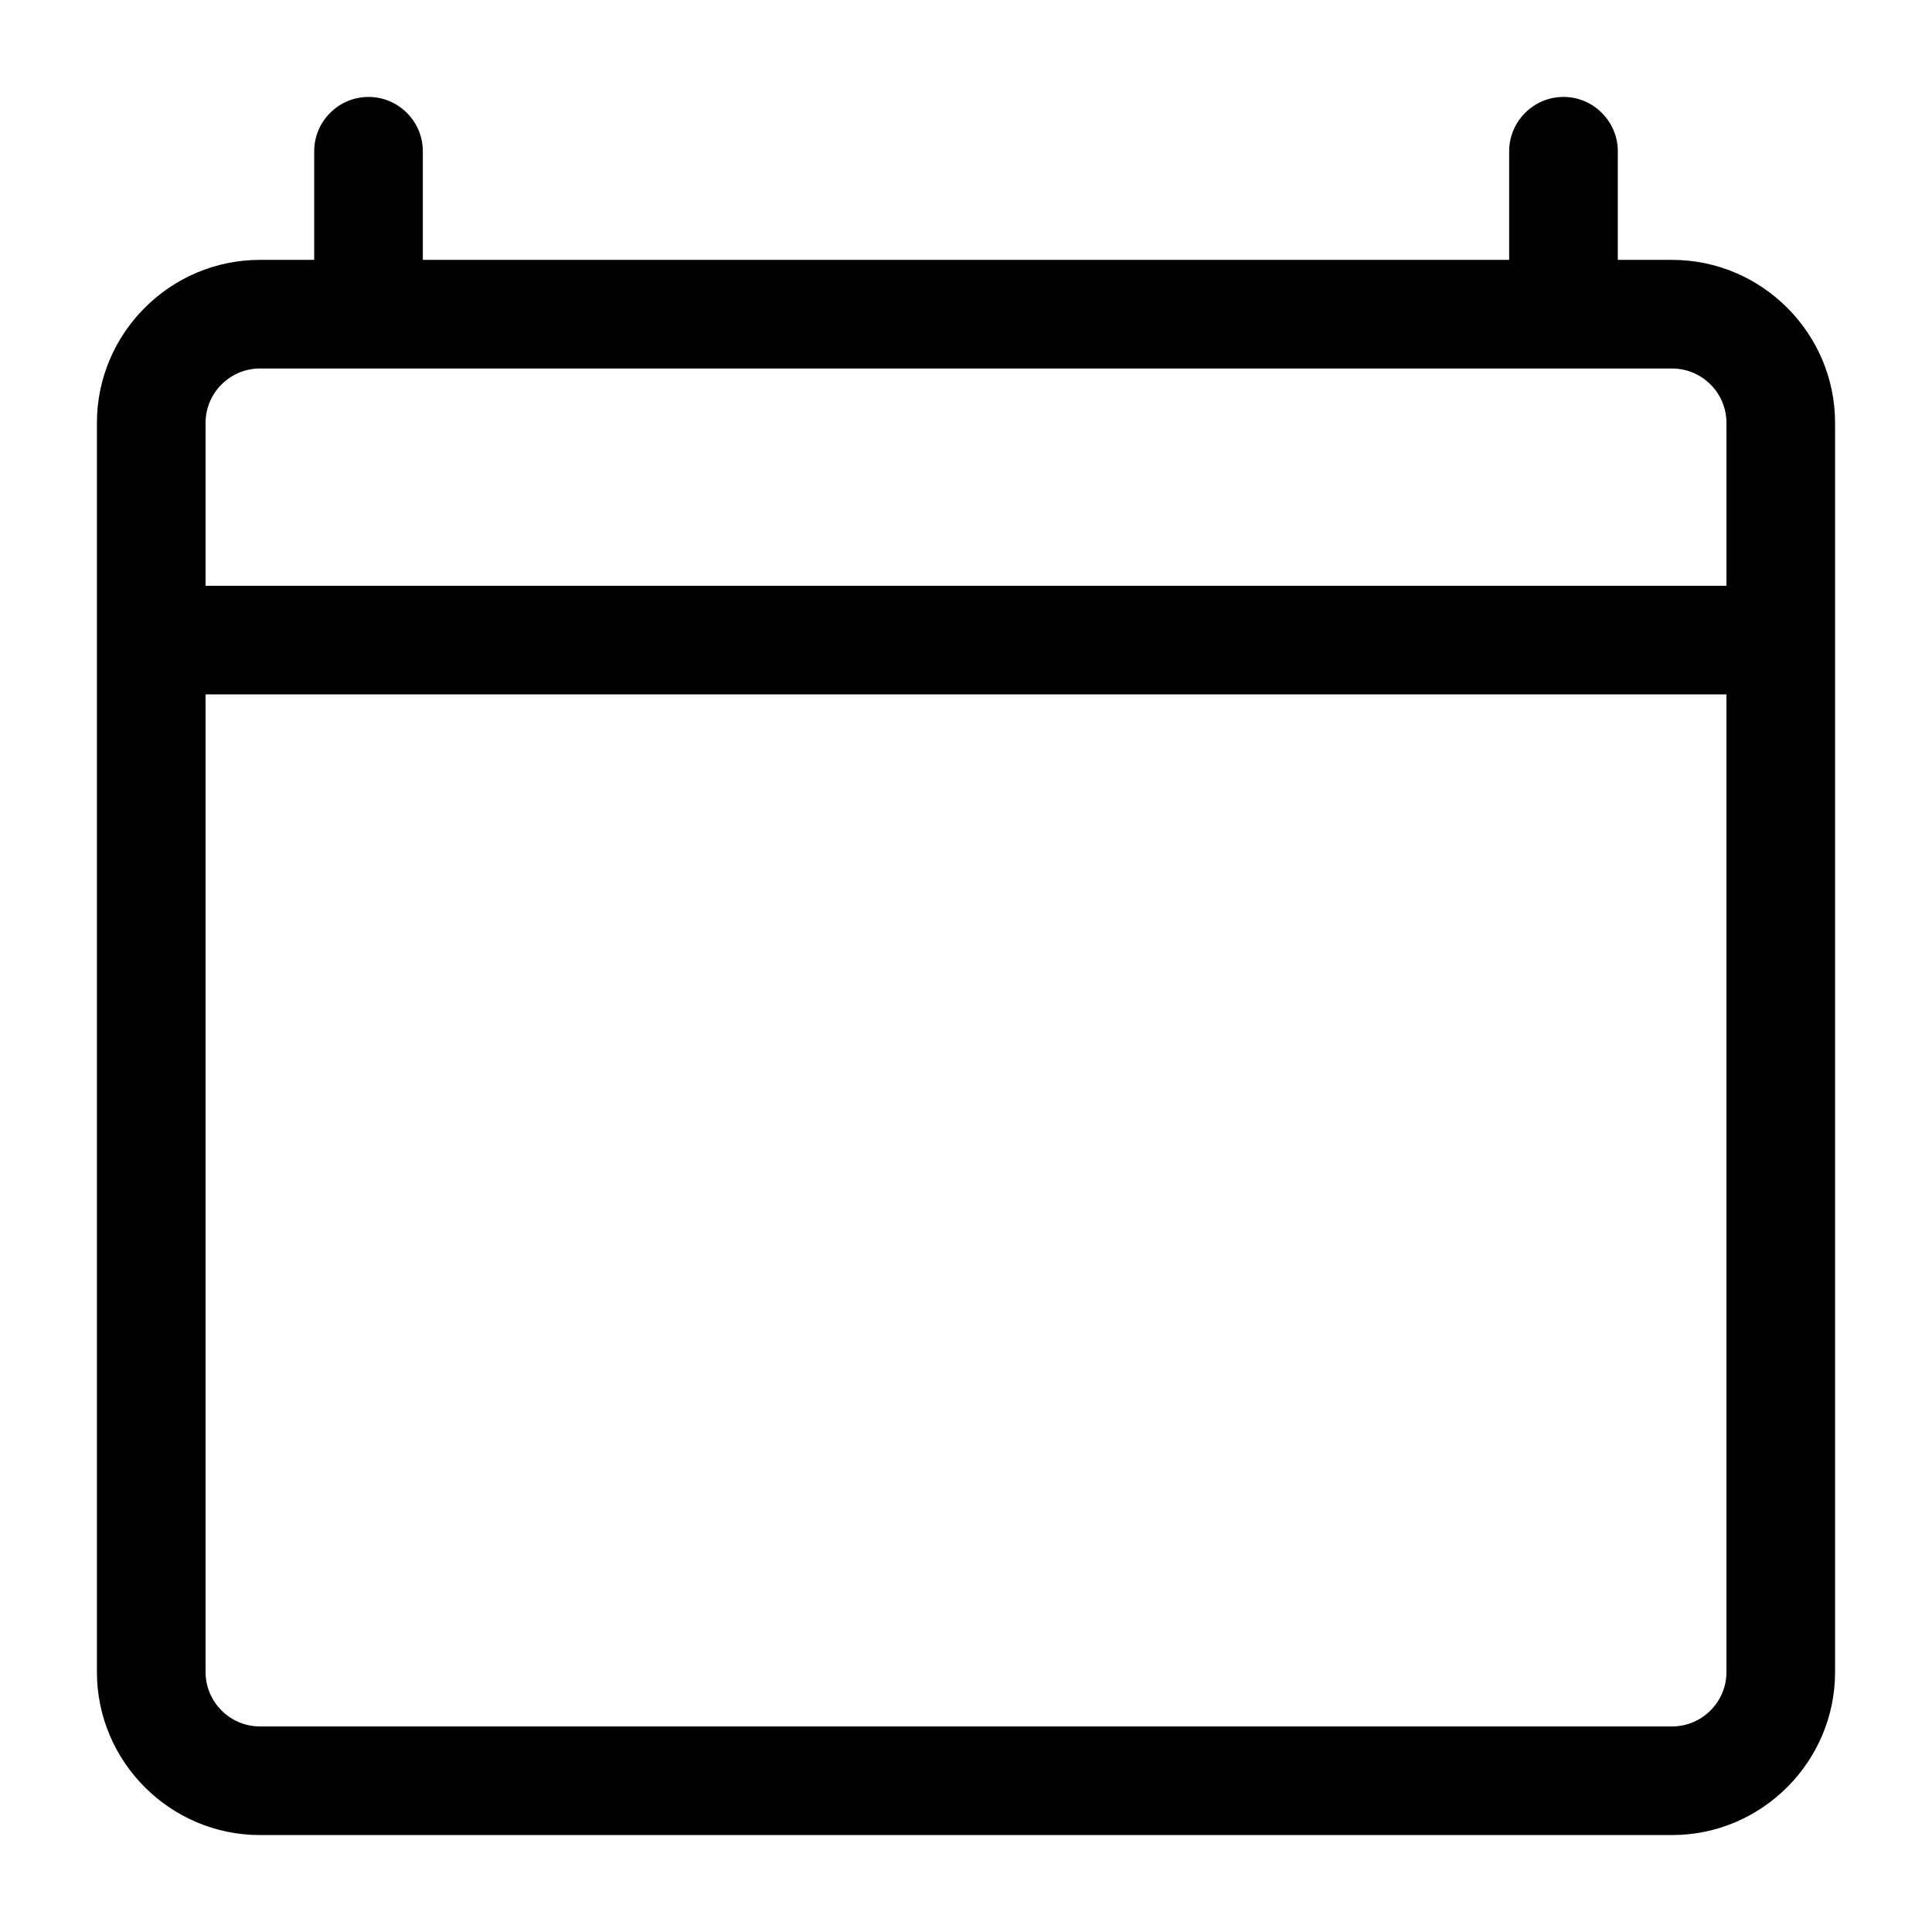 <?xml version="1.0" encoding="UTF-8"?>
<!-- Uploaded to: SVG Repo, www.svgrepo.com, Generator: SVG Repo Mixer Tools -->
<svg fill="#000000" width="800px" height="800px" version="1.1" viewBox="144 144 512 512" xmlns="http://www.w3.org/2000/svg">
 <path d="m587.13 212.87h-14.395v-28.789c0-7.918-6.477-14.395-14.395-14.395-7.918 0-14.395 6.477-14.395 14.395v28.789h-287.89v-28.789c0-7.918-6.477-14.395-14.395-14.395-7.918 0-14.395 6.477-14.395 14.395v28.789h-14.395c-23.75 0-43.184 19.434-43.184 43.184v331.07c0 23.75 19.434 43.184 43.184 43.184h374.26c23.75 0 43.184-19.434 43.184-43.184v-331.07c0-23.754-19.434-43.184-43.184-43.184zm-388.65 43.184c0-7.918 6.477-14.395 14.395-14.395h374.26c7.918 0 14.395 6.477 14.395 14.395v43.184h-403.05zm403.05 331.07c0 7.918-6.477 14.395-14.395 14.395h-374.26c-7.918 0-14.395-6.477-14.395-14.395v-259.1h403.05z"/>
</svg>